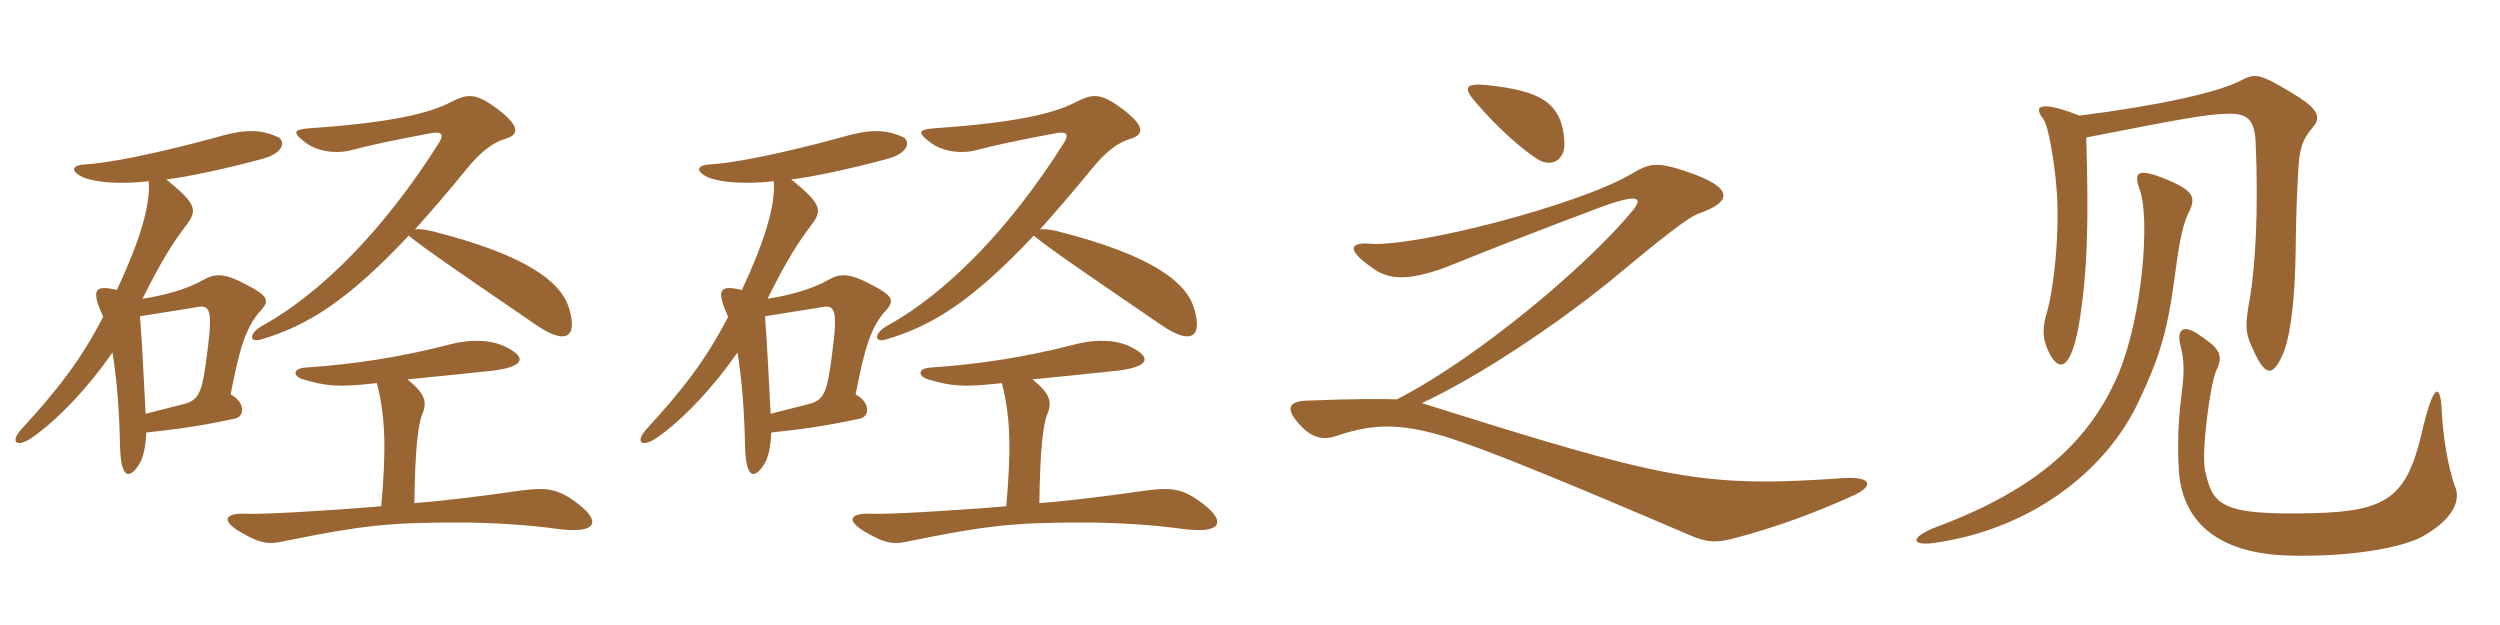 <svg xmlns="http://www.w3.org/2000/svg" xmlns:xlink="http://www.w3.org/1999/xlink" width="600" height="150"><path fill="#996633" padding="10" d="M35.10 103.80C42 103.05 47.10 102.45 56.25 100.50C58.80 100.05 58.95 96.60 55.35 94.65C57.45 83.85 58.95 78.30 62.85 74.25C64.65 72.15 64.20 70.95 59.55 68.55C53.55 65.25 51.45 65.70 48.75 67.20C44.85 69.45 39.15 70.95 34.20 71.70C39.30 61.50 41.70 58.05 44.85 53.85C47.40 50.40 47.10 48.90 39.90 43.05C44.55 42.60 55.50 40.20 63.60 37.95C68.40 36.45 68.40 33.60 66.60 32.85C62.55 31.05 58.80 30.90 51.75 33C36.90 37.05 25.80 39.15 20.55 39.45C16.95 39.60 16.80 41.25 20.40 42.75C23.55 43.80 28.80 44.25 35.70 43.50C36.15 49.35 33.45 58.05 28.05 69.60C22.50 68.25 21.90 69.60 24.75 76.05C19.50 86.25 13.80 93.60 5.10 103.05C2.40 106.05 3.90 107.55 7.50 105.15C14.10 100.65 21.60 92.40 27 84.60C28.05 91.05 28.65 98.85 28.80 106.80C28.95 114.75 30.90 115.20 33.30 111.60C34.35 109.95 34.95 107.55 35.10 103.80ZM33.60 75.90C37.50 75.30 40.95 74.70 46.80 73.80C50.25 73.05 51.15 73.80 49.80 84.15C48.60 93.75 48 95.85 44.40 96.90C40.35 97.95 37.35 98.70 34.95 99.30C34.50 91.05 34.20 83.70 33.60 75.90ZM98.10 56.55C101.70 59.55 111.15 66 128.70 78C135.90 82.95 138.60 80.85 136.65 74.25C134.85 67.65 126.30 61.20 103.80 55.50C101.85 55.05 100.50 54.90 99.60 55.05C103.50 50.70 107.40 46.20 112.05 40.50C115.20 36.60 118.20 34.20 121.35 33.30C124.80 32.25 124.80 30 118.50 25.50C113.85 22.20 111.90 22.65 108.30 24.45C103.20 27.15 94.20 29.40 74.70 30.75C70.20 31.05 70.05 31.80 73.50 34.35C76.20 36.30 80.55 37.05 84.45 36C89.70 34.65 93.90 33.75 103.50 31.95C106.05 31.50 106.65 32.25 105.30 34.35C92.25 55.05 77.10 70.35 63 78.15C59.55 80.10 59.85 82.35 62.70 81.45C73.95 78.15 83.55 72 98.10 56.55ZM90.45 91.95C92.55 100.05 92.70 108 91.50 121.50C77.10 122.70 63 123.45 59.40 123.30C53.55 123 53.10 125.10 57.90 127.80C62.55 130.50 64.50 130.80 68.85 129.75C86.70 126.15 93.15 125.40 109.95 125.40C117.90 125.40 127.20 126 133.50 126.90C143.25 128.25 144.30 125.25 138.90 121.05C133.50 116.85 130.80 116.85 122.70 118.05C117.30 118.80 108.75 120 99.45 120.75C99.60 108 100.35 101.55 101.40 99.30C102.60 96.30 101.85 94.35 97.80 91.05C105.30 90.30 112.95 89.55 118.35 88.95C126.45 87.90 126.30 85.50 120.75 82.95C116.40 81.15 111.45 81.75 108 82.65C95.85 85.80 84.60 87.45 73.50 88.20C70.20 88.35 70.20 90.30 72.75 91.05C78.45 92.70 80.85 93 90.45 91.95ZM185.10 103.80C192 103.05 197.10 102.45 206.25 100.50C208.80 100.05 208.95 96.60 205.35 94.65C207.45 83.85 208.95 78.30 212.85 74.25C214.65 72.15 214.20 70.95 209.55 68.55C203.55 65.25 201.45 65.70 198.75 67.20C194.85 69.45 189.15 70.95 184.20 71.70C189.30 61.50 191.70 58.05 194.85 53.85C197.40 50.40 197.10 48.90 189.90 43.05C194.55 42.60 205.50 40.20 213.60 37.95C218.40 36.45 218.40 33.60 216.60 32.85C212.55 31.05 208.80 30.90 201.75 33C186.90 37.05 175.80 39.15 170.55 39.45C166.95 39.60 166.80 41.25 170.40 42.75C173.55 43.80 178.80 44.25 185.70 43.50C186.15 49.35 183.45 58.05 178.05 69.60C172.50 68.25 171.90 69.60 174.75 76.05C169.50 86.25 163.80 93.60 155.10 103.05C152.40 106.05 153.90 107.55 157.50 105.15C164.10 100.65 171.60 92.40 177 84.60C178.05 91.05 178.65 98.85 178.80 106.80C178.95 114.75 180.90 115.20 183.30 111.60C184.35 109.95 184.95 107.55 185.10 103.80ZM183.60 75.90C187.50 75.30 190.95 74.70 196.80 73.80C200.25 73.05 201.15 73.80 199.80 84.15C198.60 93.75 198 95.85 194.40 96.90C190.35 97.95 187.35 98.70 184.95 99.30C184.50 91.05 184.20 83.70 183.60 75.90ZM248.10 56.55C251.70 59.55 261.15 66 278.70 78C285.90 82.95 288.60 80.85 286.65 74.25C284.85 67.65 276.30 61.20 253.80 55.50C251.85 55.05 250.50 54.90 249.60 55.05C253.50 50.70 257.40 46.20 262.05 40.50C265.20 36.60 268.20 34.20 271.35 33.30C274.80 32.25 274.80 30 268.50 25.50C263.85 22.20 261.90 22.65 258.30 24.45C253.20 27.15 244.20 29.40 224.70 30.75C220.20 31.05 220.05 31.80 223.50 34.35C226.20 36.30 230.55 37.05 234.45 36C239.70 34.65 243.90 33.75 253.50 31.95C256.05 31.50 256.65 32.25 255.30 34.35C242.25 55.05 227.10 70.35 213 78.15C209.55 80.10 209.85 82.35 212.70 81.45C223.95 78.15 233.55 72 248.10 56.55ZM240.45 91.95C242.55 100.05 242.70 108 241.50 121.50C227.10 122.70 213 123.45 209.40 123.30C203.55 123 203.10 125.10 207.90 127.80C212.55 130.50 214.50 130.80 218.85 129.75C236.70 126.15 243.15 125.40 259.95 125.40C267.90 125.40 277.20 126 283.50 126.90C293.25 128.25 294.30 125.25 288.90 121.05C283.50 116.85 280.80 116.85 272.70 118.05C267.30 118.80 258.75 120 249.45 120.75C249.60 108 250.35 101.55 251.40 99.30C252.60 96.30 251.85 94.35 247.80 91.05C255.30 90.30 262.95 89.55 268.35 88.95C276.45 87.90 276.30 85.50 270.75 82.95C266.40 81.15 261.45 81.75 258 82.65C245.85 85.80 234.60 87.45 223.50 88.20C220.20 88.35 220.20 90.30 222.75 91.05C228.45 92.70 230.85 93 240.45 91.95ZM375.45 33.90C374.85 24.30 369.30 21.75 356.70 20.40C351.60 19.95 351 21 354.45 24.90C359.70 30.90 364.95 35.55 368.85 38.10C372 40.20 375.75 38.85 375.45 33.90ZM444.75 118.95C450 116.55 449.10 114.30 442.35 114.75C408.30 117.15 399.45 115.05 341.25 96.75C354.75 90.45 373.05 78.30 386.55 67.35C400.95 55.35 405.30 52.20 407.55 51.30C415.80 48.45 416.55 45 404.10 40.95C397.20 38.70 395.70 39.30 391.35 41.85C378.45 49.35 339.90 59.25 328.95 58.50C323.55 58.05 323.40 60.15 329.25 64.20C333.15 67.20 338.25 67.80 349.50 63.15C356.85 60.15 367.65 55.95 383.55 49.95C393.60 46.20 394.20 47.55 391.95 50.40C381.15 63.60 354.60 85.95 335.25 95.85C331.35 95.70 325.05 95.70 313.65 96.15C309.15 96.30 308.40 98.10 312 102C315.15 105.45 318 105.60 321 104.55C330.15 101.40 337.05 101.70 348 105.15C356.85 108 372.90 114.45 405.45 128.40C409.95 130.35 412.05 130.20 415.80 129.30C426.15 126.60 435.45 123.15 444.75 118.95ZM555.15 30.45C557.55 27.75 555.45 25.50 549.90 22.20C542.40 17.70 541.20 17.55 538.05 19.20C532.50 22.20 517.95 25.35 499.05 27.75C490.35 24.30 487.65 25.05 490.35 28.50C491.70 30.30 493.05 39.15 493.50 44.40C494.55 55.65 492.75 69.90 491.40 74.40C490.05 78.90 490.05 81.45 492.15 85.35C494.70 89.70 497.40 87.75 499.20 76.35C501 64.50 501.30 53.40 500.70 33C522.90 28.65 529.20 27.45 534.45 27.30C539.25 27.15 541.05 28.50 541.35 34.05C542.10 51.15 541.20 64.20 540 71.40C538.65 78.90 538.80 79.95 541.35 85.20C543.90 90.30 545.55 90.15 547.80 85.20C549.60 81.30 550.80 72.30 550.95 60.45C551.10 49.65 551.25 47.40 551.55 41.55C551.85 35.70 552.45 33.60 555.15 30.45ZM525.15 51.30C527.25 47.25 526.65 45.60 518.40 42.45C512.70 40.35 512.10 41.70 513.60 45.75C516 52.65 514.20 75.75 508.50 89.55C501.75 105.45 489.45 117.30 464.40 126.60C458.10 129.15 459 130.95 463.80 130.35C487.50 127.20 505.65 112.80 513.30 96.30C517.95 86.40 520.05 80.40 521.85 67.05C522.75 60.30 523.50 54.75 525.15 51.30ZM589.20 116.70C588.60 115.35 586.50 108.15 586.05 99C585.75 91.80 584.10 91.35 581.10 104.40C577.50 119.25 572.85 122.70 555.45 123.15C532.80 123.75 531 121.20 529.20 112.80C528.30 108.60 530.40 92.25 531.90 88.95C534 84.75 532.05 83.25 527.40 80.10C523.95 77.85 522.30 79.05 523.35 83.10C524.10 85.95 524.25 88.80 523.80 92.70C523.05 98.70 522.45 104.25 522.90 112.50C523.50 124.50 531.45 133.05 550.05 133.35C564 133.65 576 131.55 581.25 128.85C588 125.10 590.85 120.60 589.20 116.70Z"/></svg>